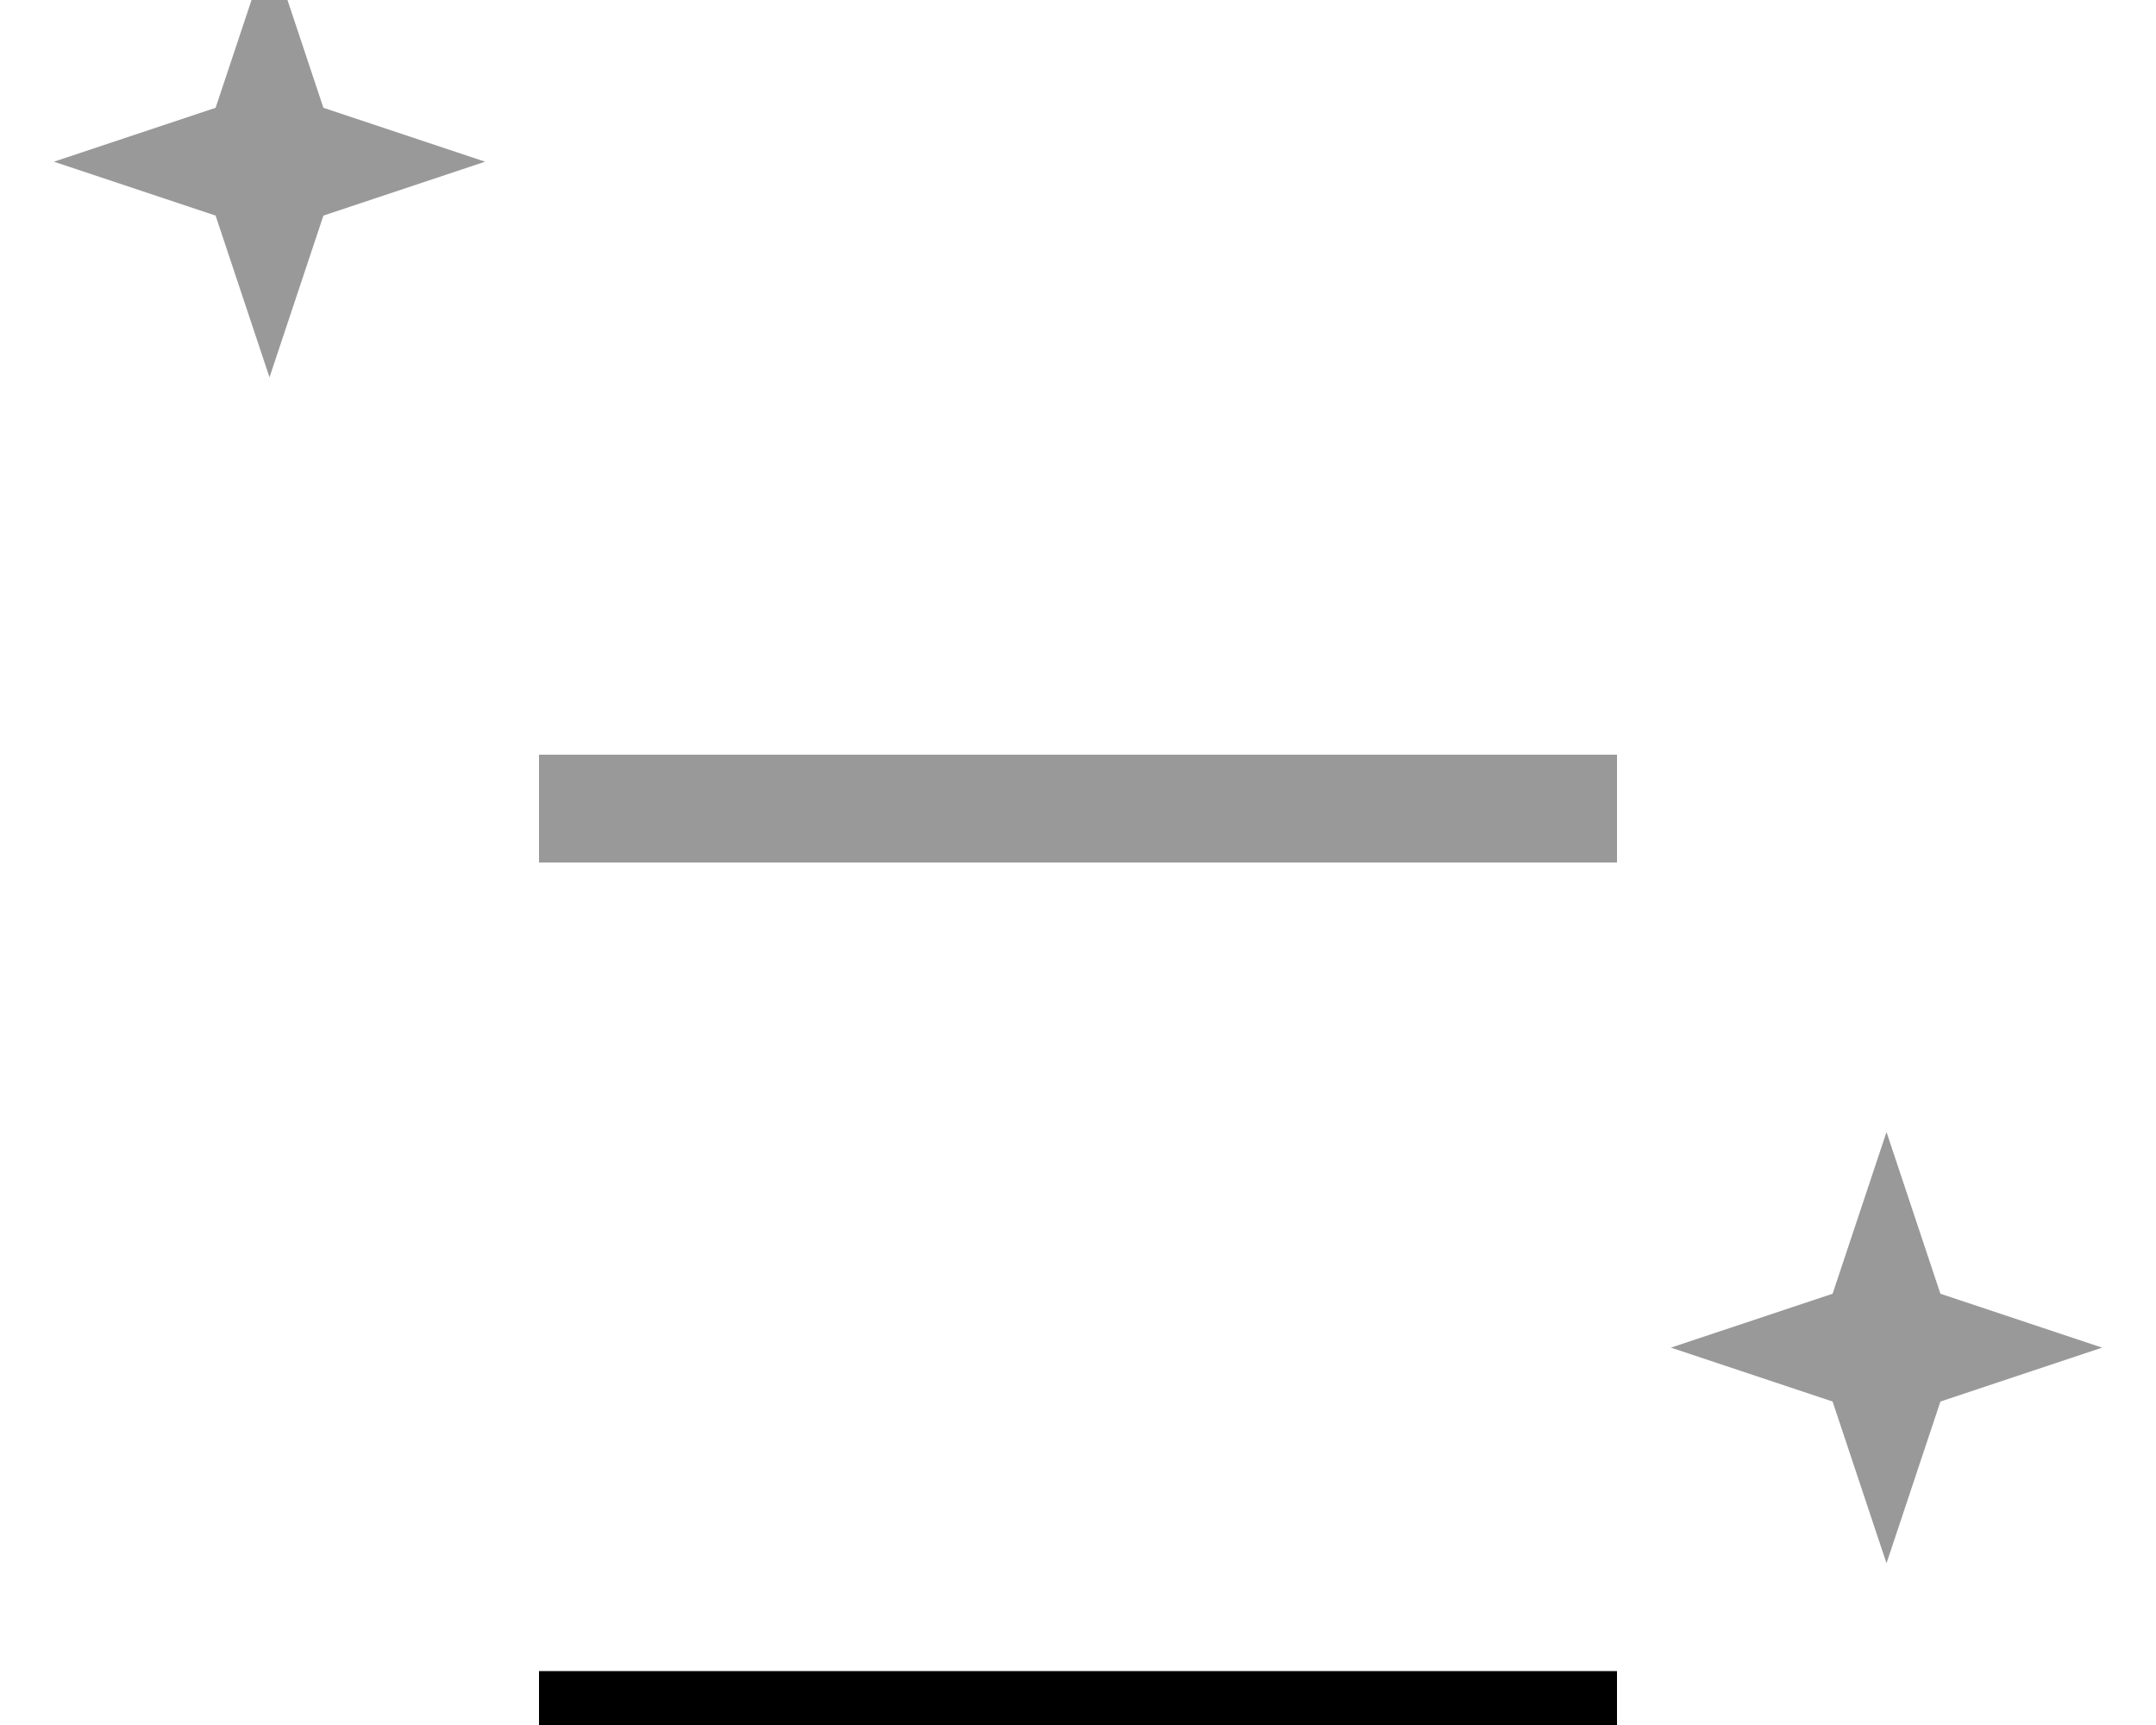 <svg xmlns="http://www.w3.org/2000/svg" viewBox="0 0 640 512"><!--! Font Awesome Pro 7.0.0 by @fontawesome - https://fontawesome.com License - https://fontawesome.com/license (Commercial License) Copyright 2025 Fonticons, Inc. --><path style="fill:currentColor;opacity:.4" d="M16 48l48 16 16 48 16-48 48-16-48-16-16-48-16 48-48 16zM160 224l0 32 320 0 0-32-320 0zM256-32l0 32 128 0 0-32-128 0zM496 400l48 16 16 48 16-48 48-16-48-16-16-48-16 48-48 16z"/><path style="fill:currentColor;opacity:1" d="M160 496l320 0 0 48-320 0 0-48z"/></svg>